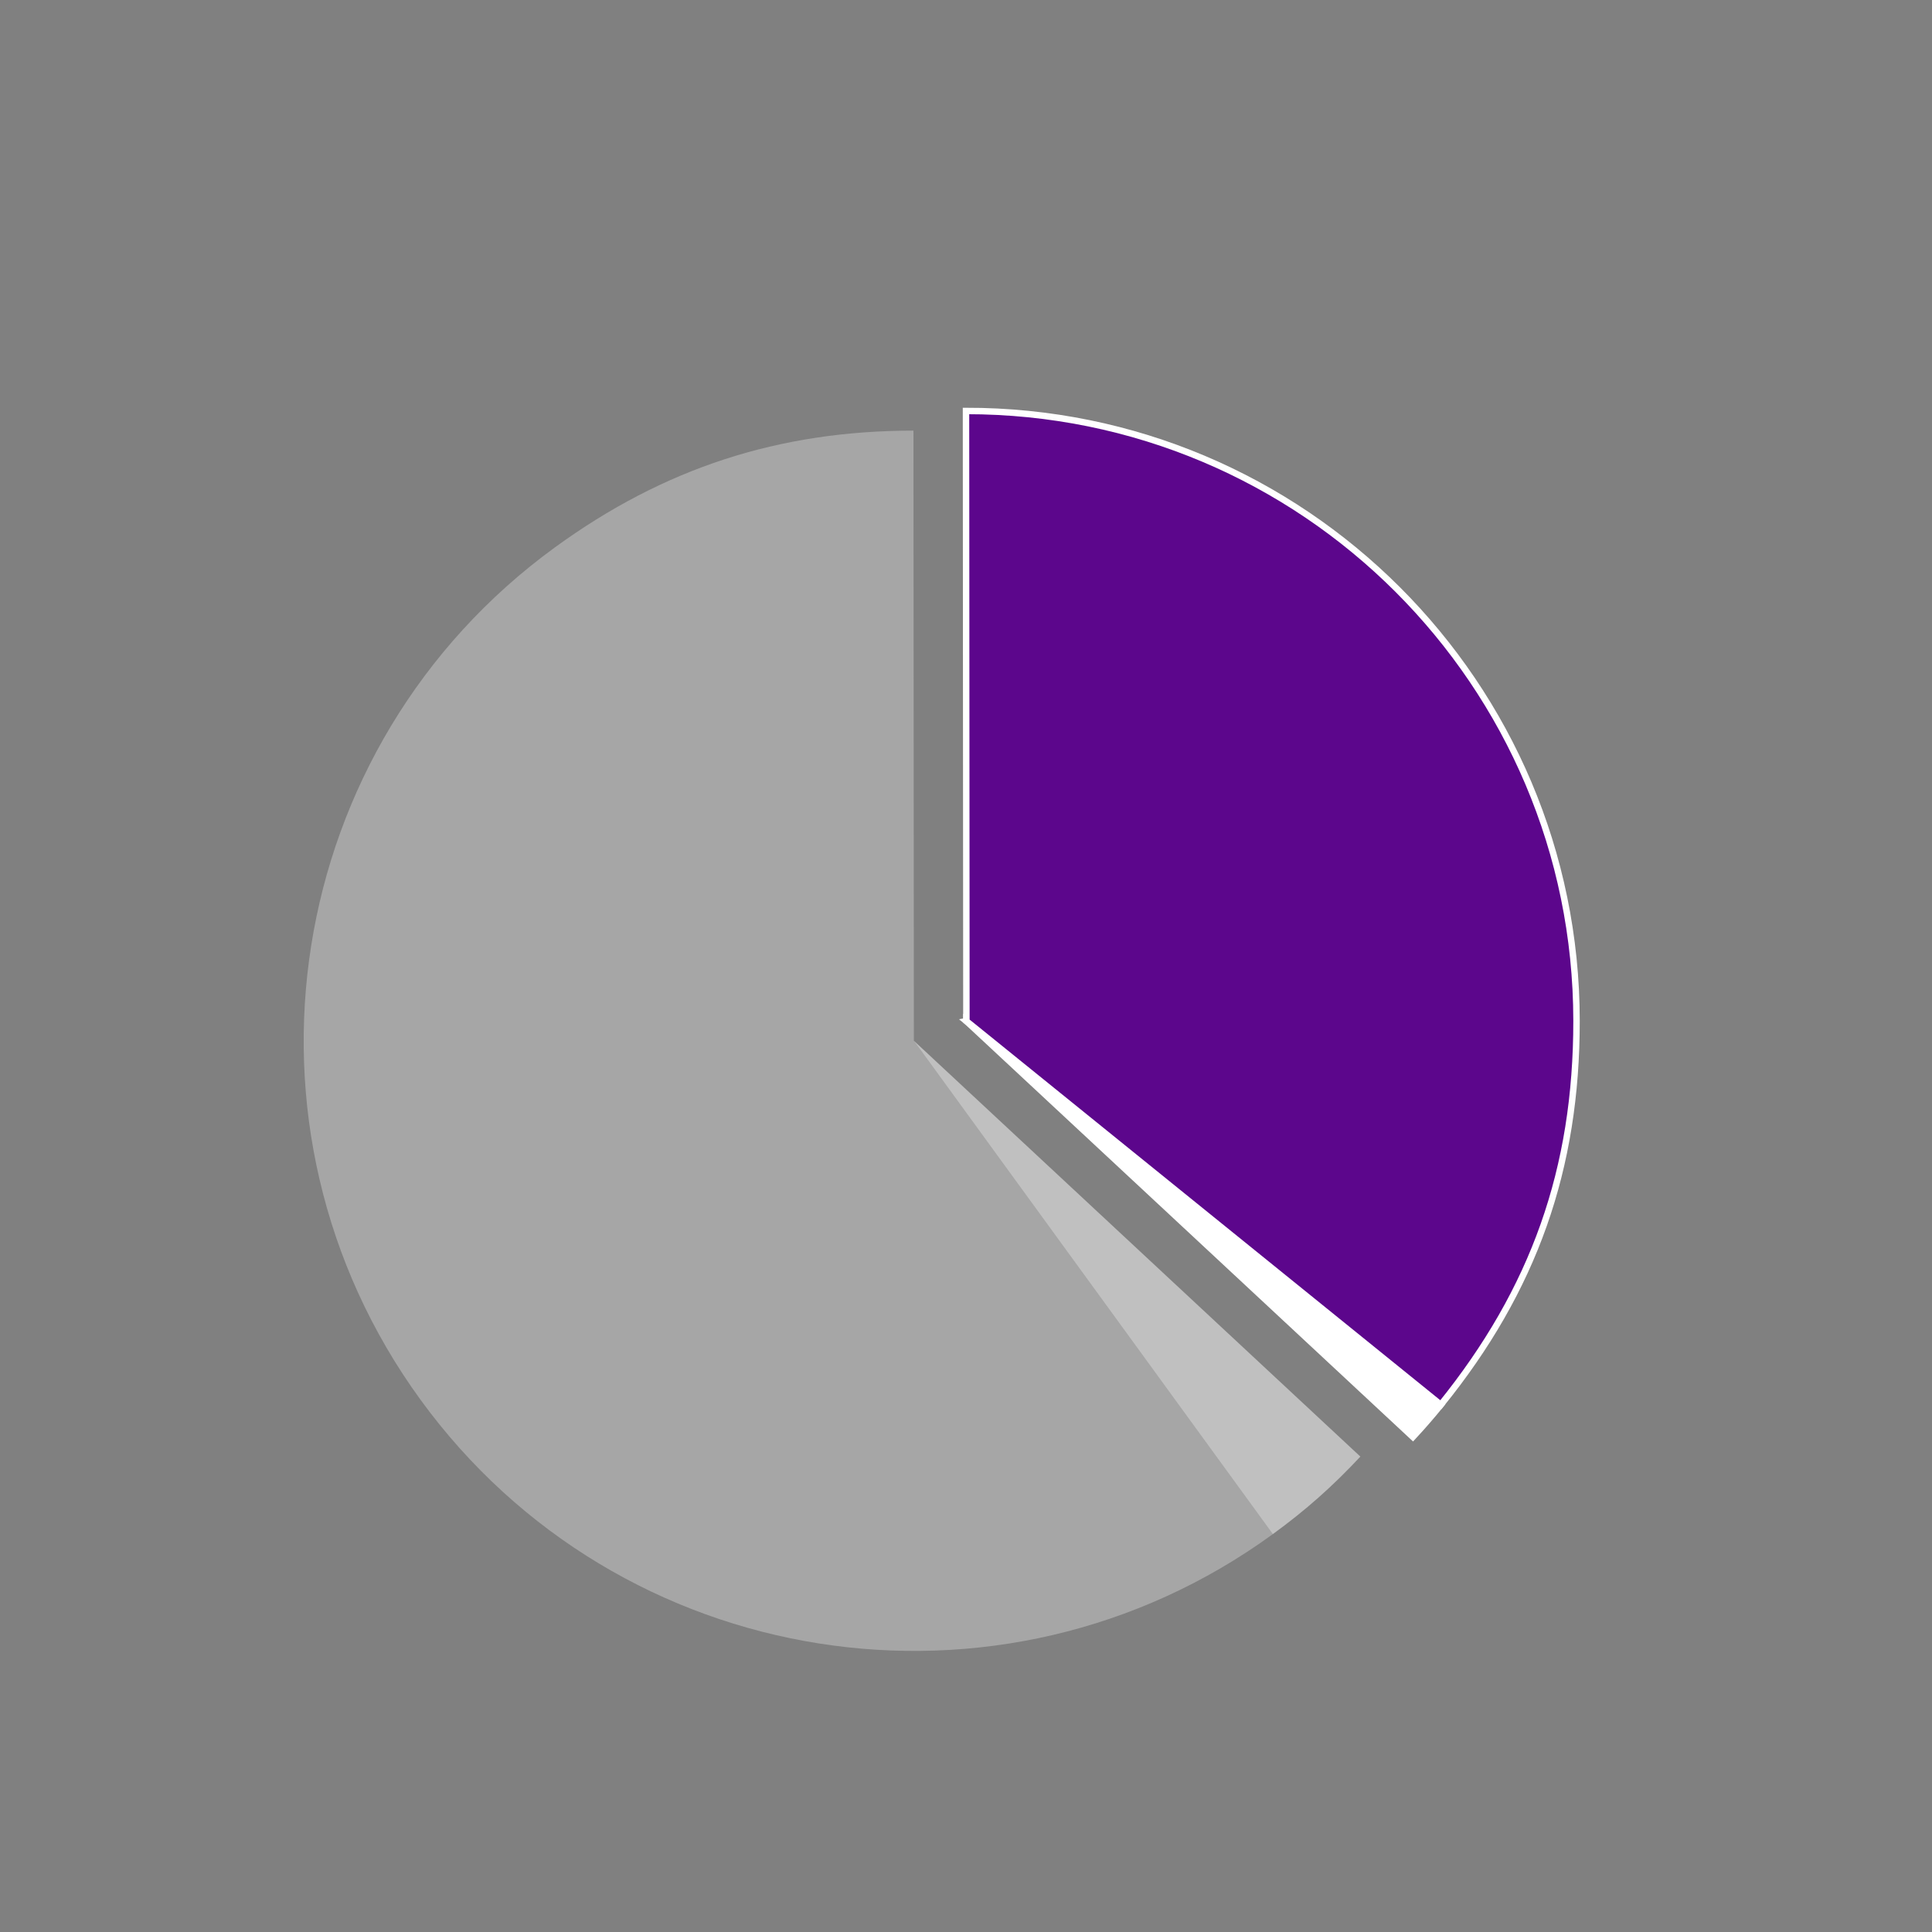 <?xml version="1.0" encoding="UTF-8"?>
<svg xmlns="http://www.w3.org/2000/svg" id="Layer_1" data-name="Layer 1" viewBox="0 0 1200 1200">
  <rect x="0" y="0" width="1200" height="1200" fill="#808080" stroke="none"/>
  <defs>
    <style>
      .cls-1, .cls-2 {
        stroke: #fff;
        stroke-miterlimit: 10;
        stroke-width: 4px;
      }

      .cls-1, .cls-3, .cls-4 {
        fill: #fff;
      }

      .cls-2 {
        fill: #5c068c;
      }

      .cls-3 {
        opacity: .5;
      }

      .cls-3, .cls-4 {
        stroke-width: 0px;
      }

      .cls-4 {
        opacity: .3;
      }
    </style>
  </defs>
  <path class="cls-3" d="m567.62,646.43l277.33,258.28c-17.12,18.38-34.07,33.4-54.38,48.17l-222.95-306.45Z"></path>
  <path class="cls-1" d="m600.25,634.23l294.67,238.3c-5.26,6.51-11.64,13.85-17.34,19.97l-277.33-258.28Z"></path>
  <path class="cls-2" d="m600.25,634.23l-.25-378.97c209.3-.14,379.08,169.42,379.21,378.72.06,92.09-26.39,166.94-84.3,238.55l-294.67-238.3Z"></path>
  <path class="cls-4" d="m567.62,646.43l222.95,306.45c-169.25,123.13-406.27,85.75-529.4-83.5-123.13-169.25-85.75-406.27,83.5-529.4,67.7-49.25,138.99-72.47,222.7-72.52l.25,378.97Z"></path>
</svg>
